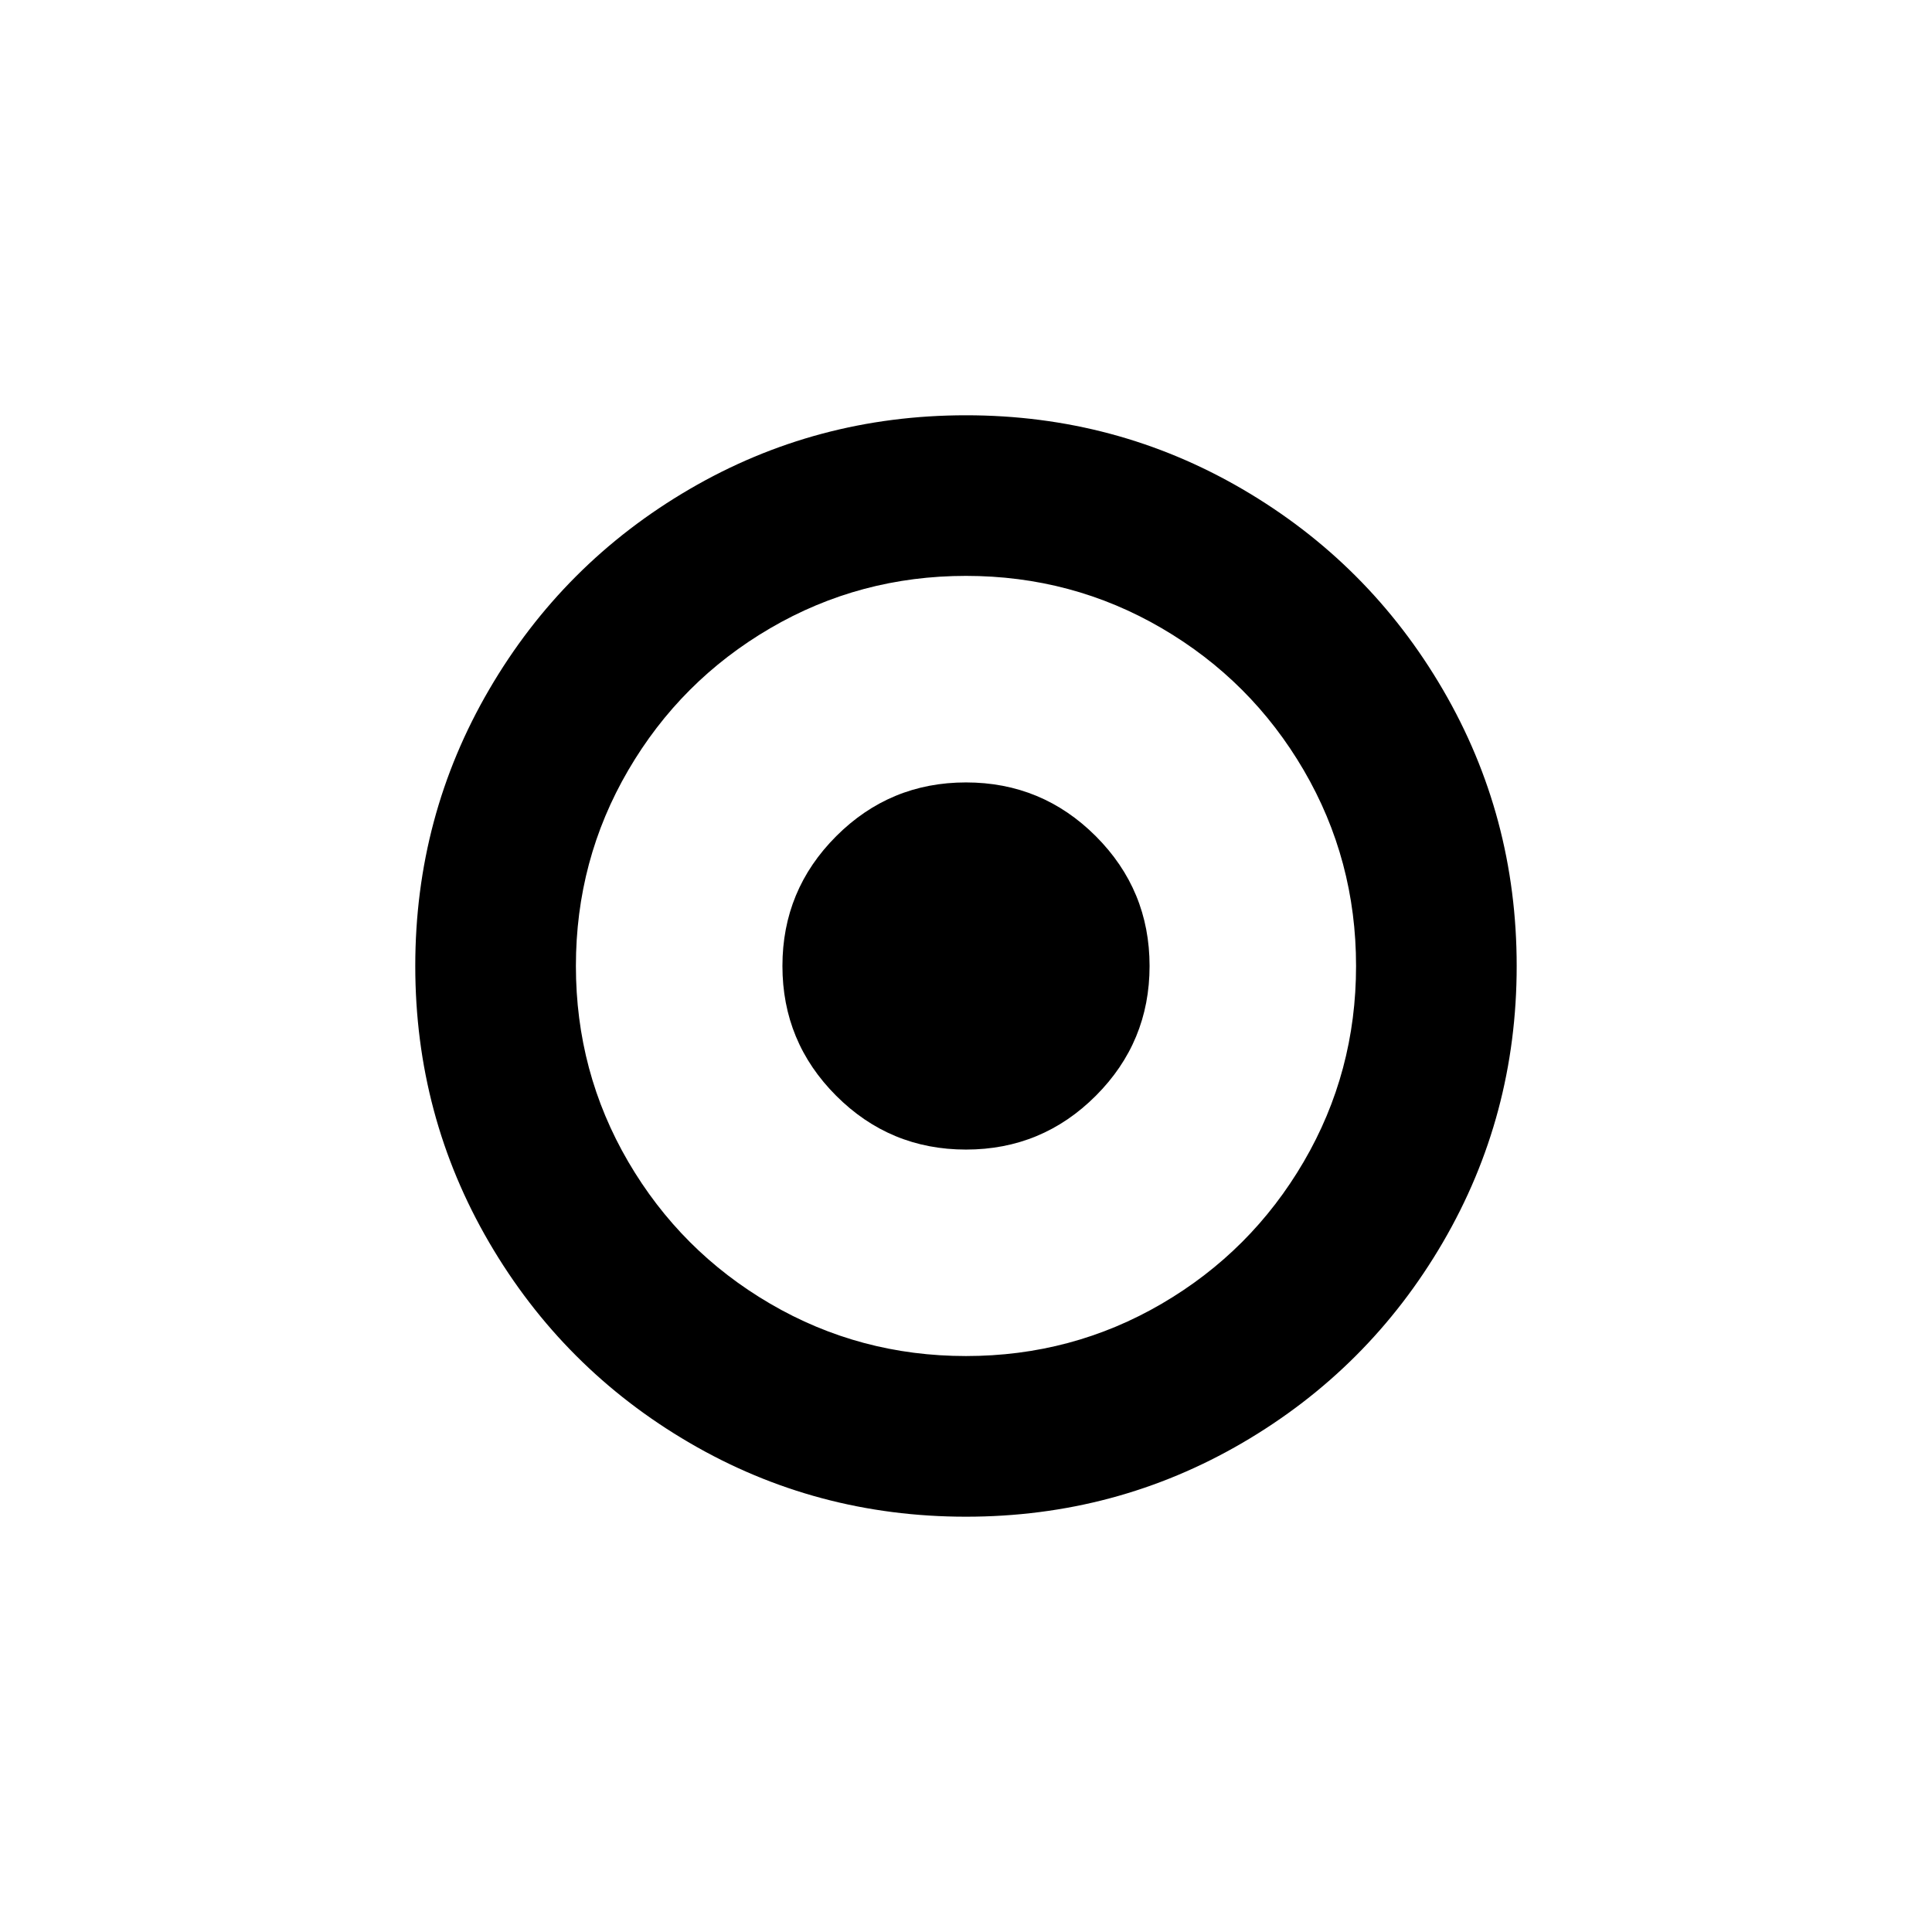 <?xml version="1.0" encoding="UTF-8"?>
<!-- Uploaded to: SVG Repo, www.svgrepo.com, Generator: SVG Repo Mixer Tools -->
<svg fill="#000000" width="800px" height="800px" version="1.1" viewBox="144 144 512 512" xmlns="http://www.w3.org/2000/svg">
 <g>
  <path d="m526.37 326.74c-13.051-22.359-30.754-40.062-53.113-53.113-22.363-13.051-46.777-19.574-73.258-19.574-26.477 0-50.898 6.523-73.258 19.574-22.359 13.047-40.066 30.75-53.113 53.113-13.051 22.359-19.578 46.781-19.578 73.258s6.527 50.895 19.574 73.258c13.051 22.355 30.754 40.062 53.113 53.113 22.359 13.051 46.781 19.574 73.258 19.574 26.477 0 50.898-6.523 73.258-19.574 22.359-13.047 40.062-30.754 53.113-53.113 13.047-22.359 19.57-46.781 19.57-73.258 0.004-26.48-6.519-50.898-19.566-73.258zm-36.867 125.13c-9.25 15.836-21.789 28.375-37.629 37.629-15.836 9.25-33.129 13.867-51.879 13.867s-36.043-4.621-51.879-13.867c-15.836-9.25-28.375-21.793-37.625-37.629-9.246-15.832-13.871-33.125-13.871-51.875s4.625-36.043 13.875-51.879c9.246-15.836 21.789-28.379 37.625-37.629 15.836-9.246 33.125-13.871 51.879-13.871 18.75 0 36.043 4.621 51.879 13.871 15.836 9.25 28.379 21.793 37.629 37.629 9.246 15.836 13.863 33.125 13.863 51.879 0 18.75-4.617 36.043-13.867 51.875z"/>
  <path d="m400 351.35c-13.43 0-24.895 4.75-34.398 14.25-9.5 9.504-14.25 20.965-14.25 34.398 0 13.43 4.75 24.895 14.25 34.395 9.504 9.504 20.969 14.254 34.398 14.254s24.898-4.75 34.398-14.254c9.5-9.5 14.25-20.965 14.25-34.395s-4.75-24.895-14.25-34.398c-9.504-9.5-20.969-14.25-34.398-14.25z"/>
 </g>
</svg>